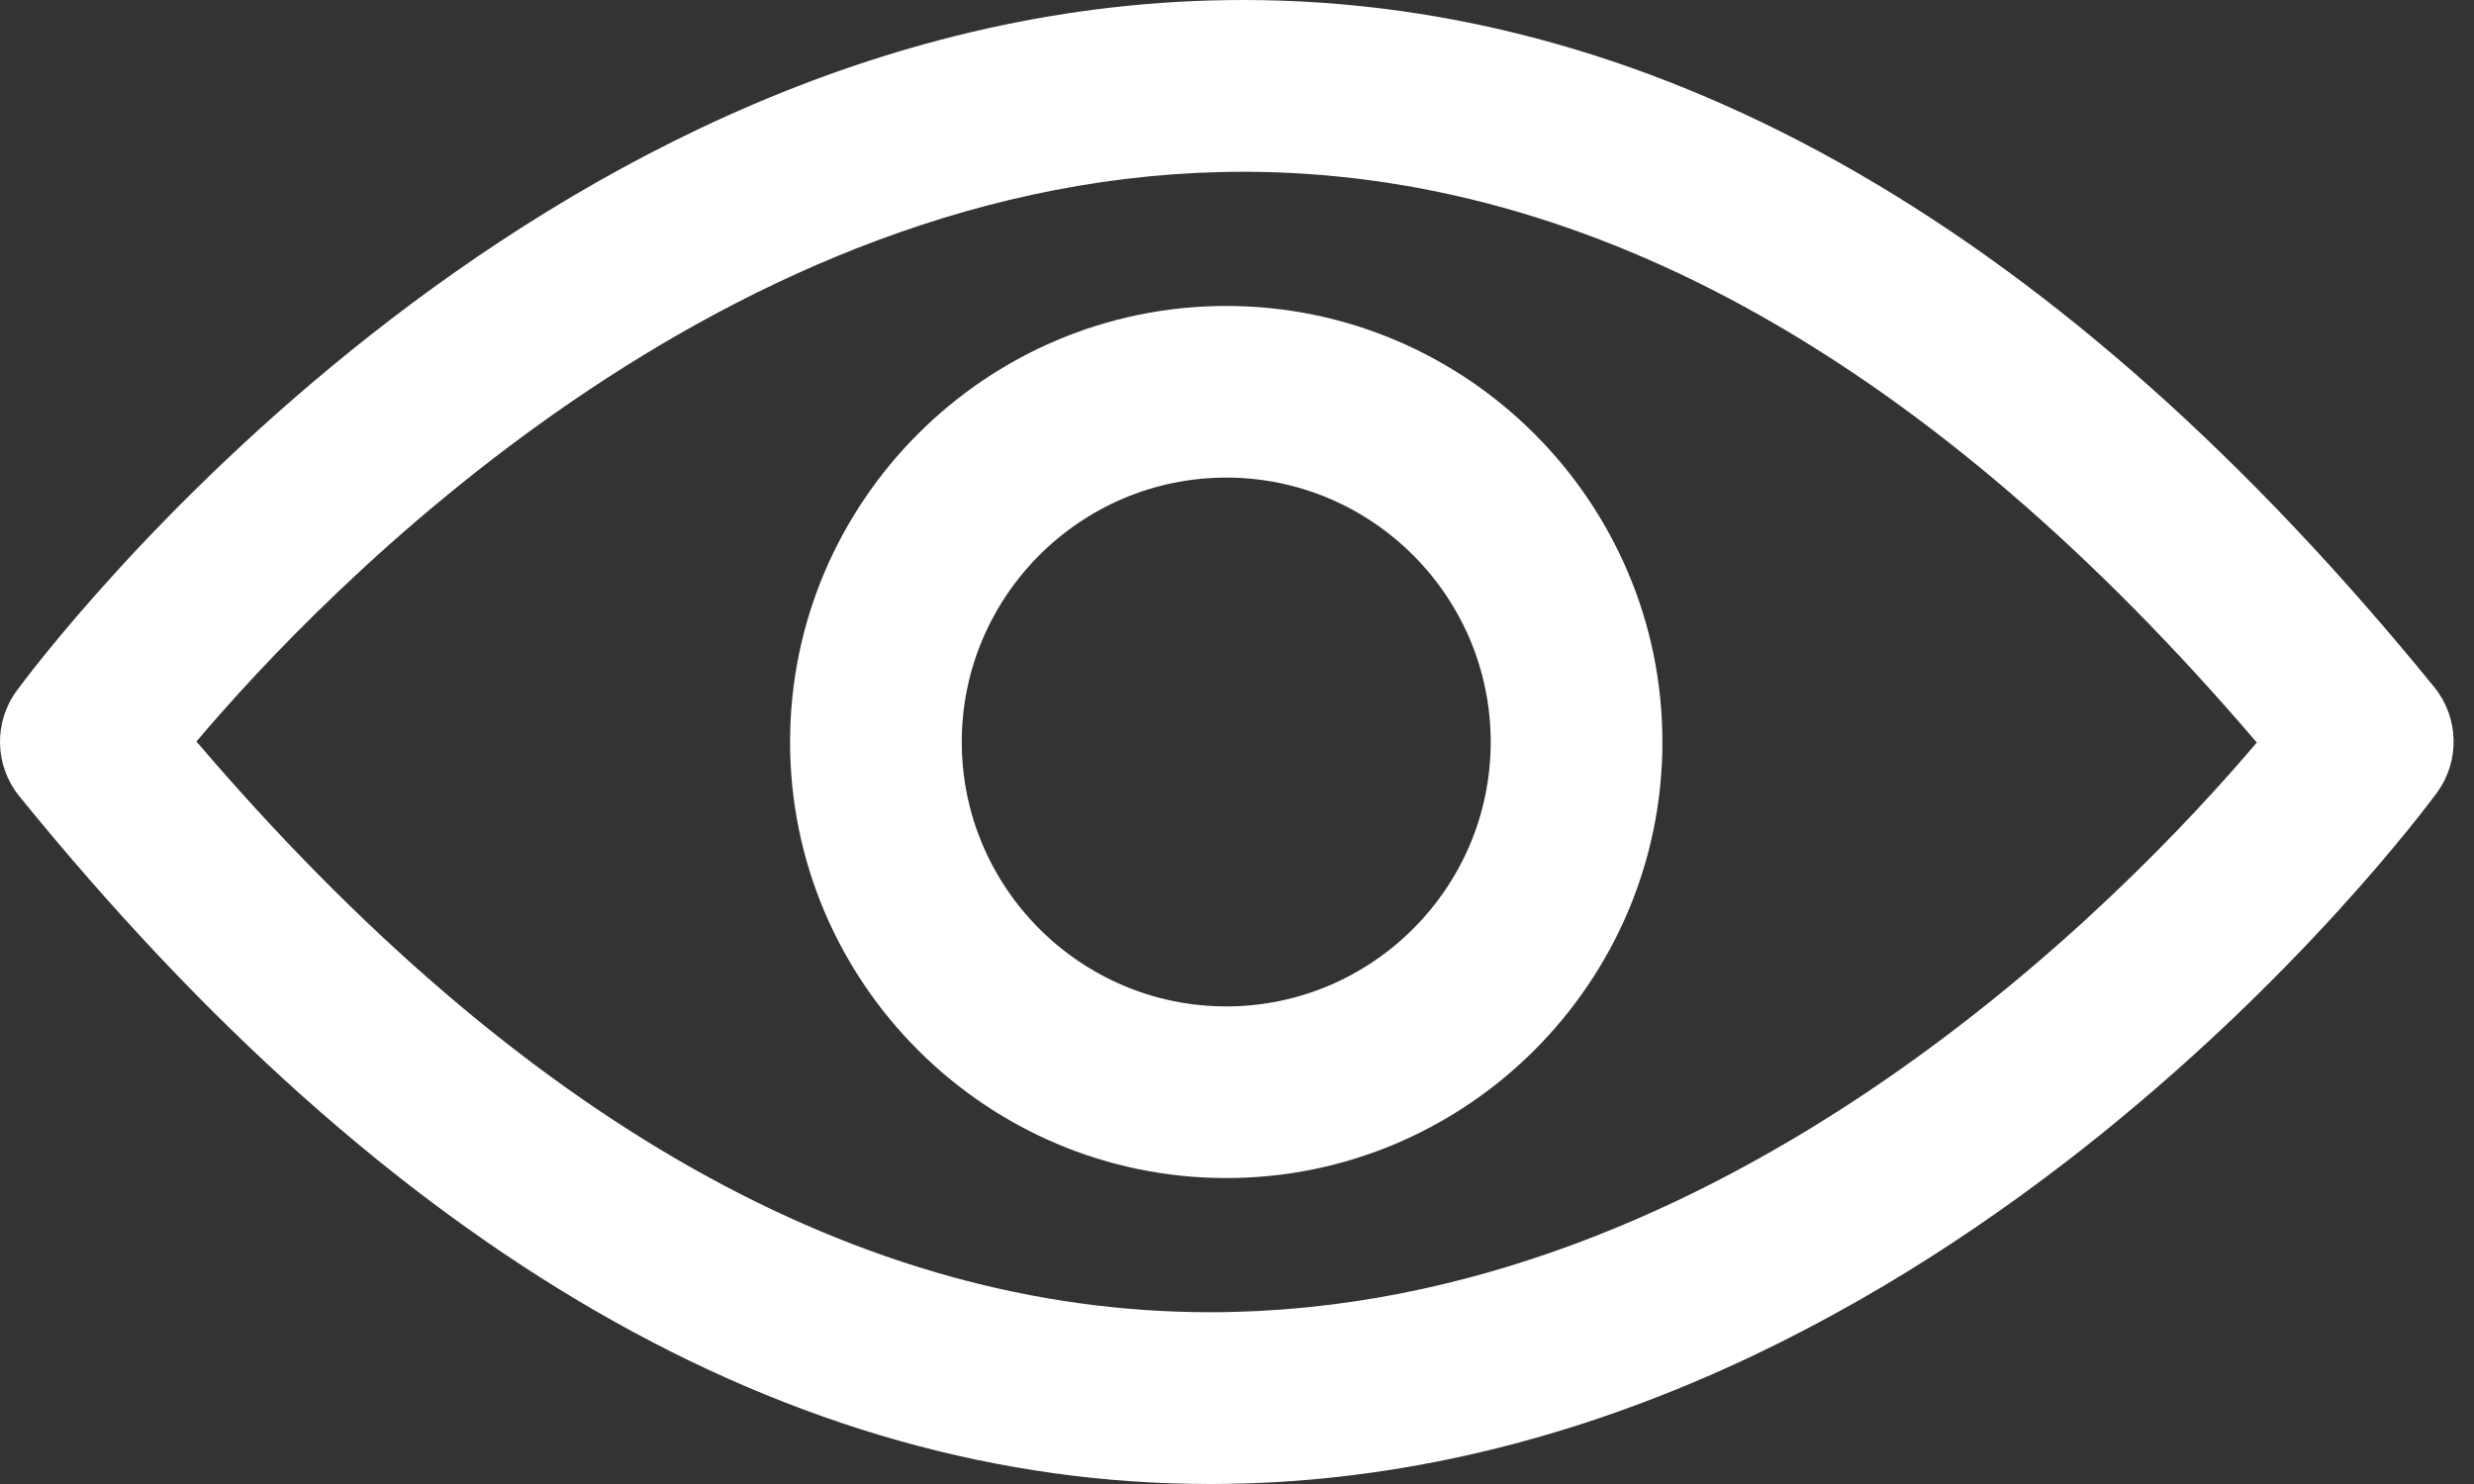 <svg width="20" height="12" viewBox="0 0 20 12" fill="none" xmlns="http://www.w3.org/2000/svg">
<rect x="0" y="0" width="20" height="12" fill="#333333" stroke="none"/>
<path d="M19.701 6.409C19.887 6.154 19.879 5.806 19.681 5.559C16.681 1.87 13.442 0 10.049 0C4.296 0 0.3 5.36 0.134 5.587C-0.052 5.842 -0.044 6.19 0.155 6.437C3.151 10.13 6.389 12 9.782 12C15.535 12 19.531 6.64 19.701 6.409ZM9.782 10.611C6.956 10.611 4.203 9.057 1.588 5.996C2.612 4.785 5.867 1.389 10.049 1.389C12.875 1.389 15.628 2.943 18.244 6.004C17.219 7.215 13.964 10.611 9.782 10.611Z" fill="white"/>
<path d="M9.913 2.474C7.97 2.474 6.387 4.057 6.387 6C6.387 7.943 7.97 9.526 9.913 9.526C11.856 9.526 13.439 7.943 13.439 6C13.439 4.057 11.856 2.474 9.913 2.474ZM9.913 8.138C8.735 8.138 7.775 7.178 7.775 6C7.775 4.822 8.735 3.862 9.913 3.862C11.091 3.862 12.051 4.822 12.051 6C12.051 7.178 11.091 8.138 9.913 8.138Z" fill="white"/>
</svg>
